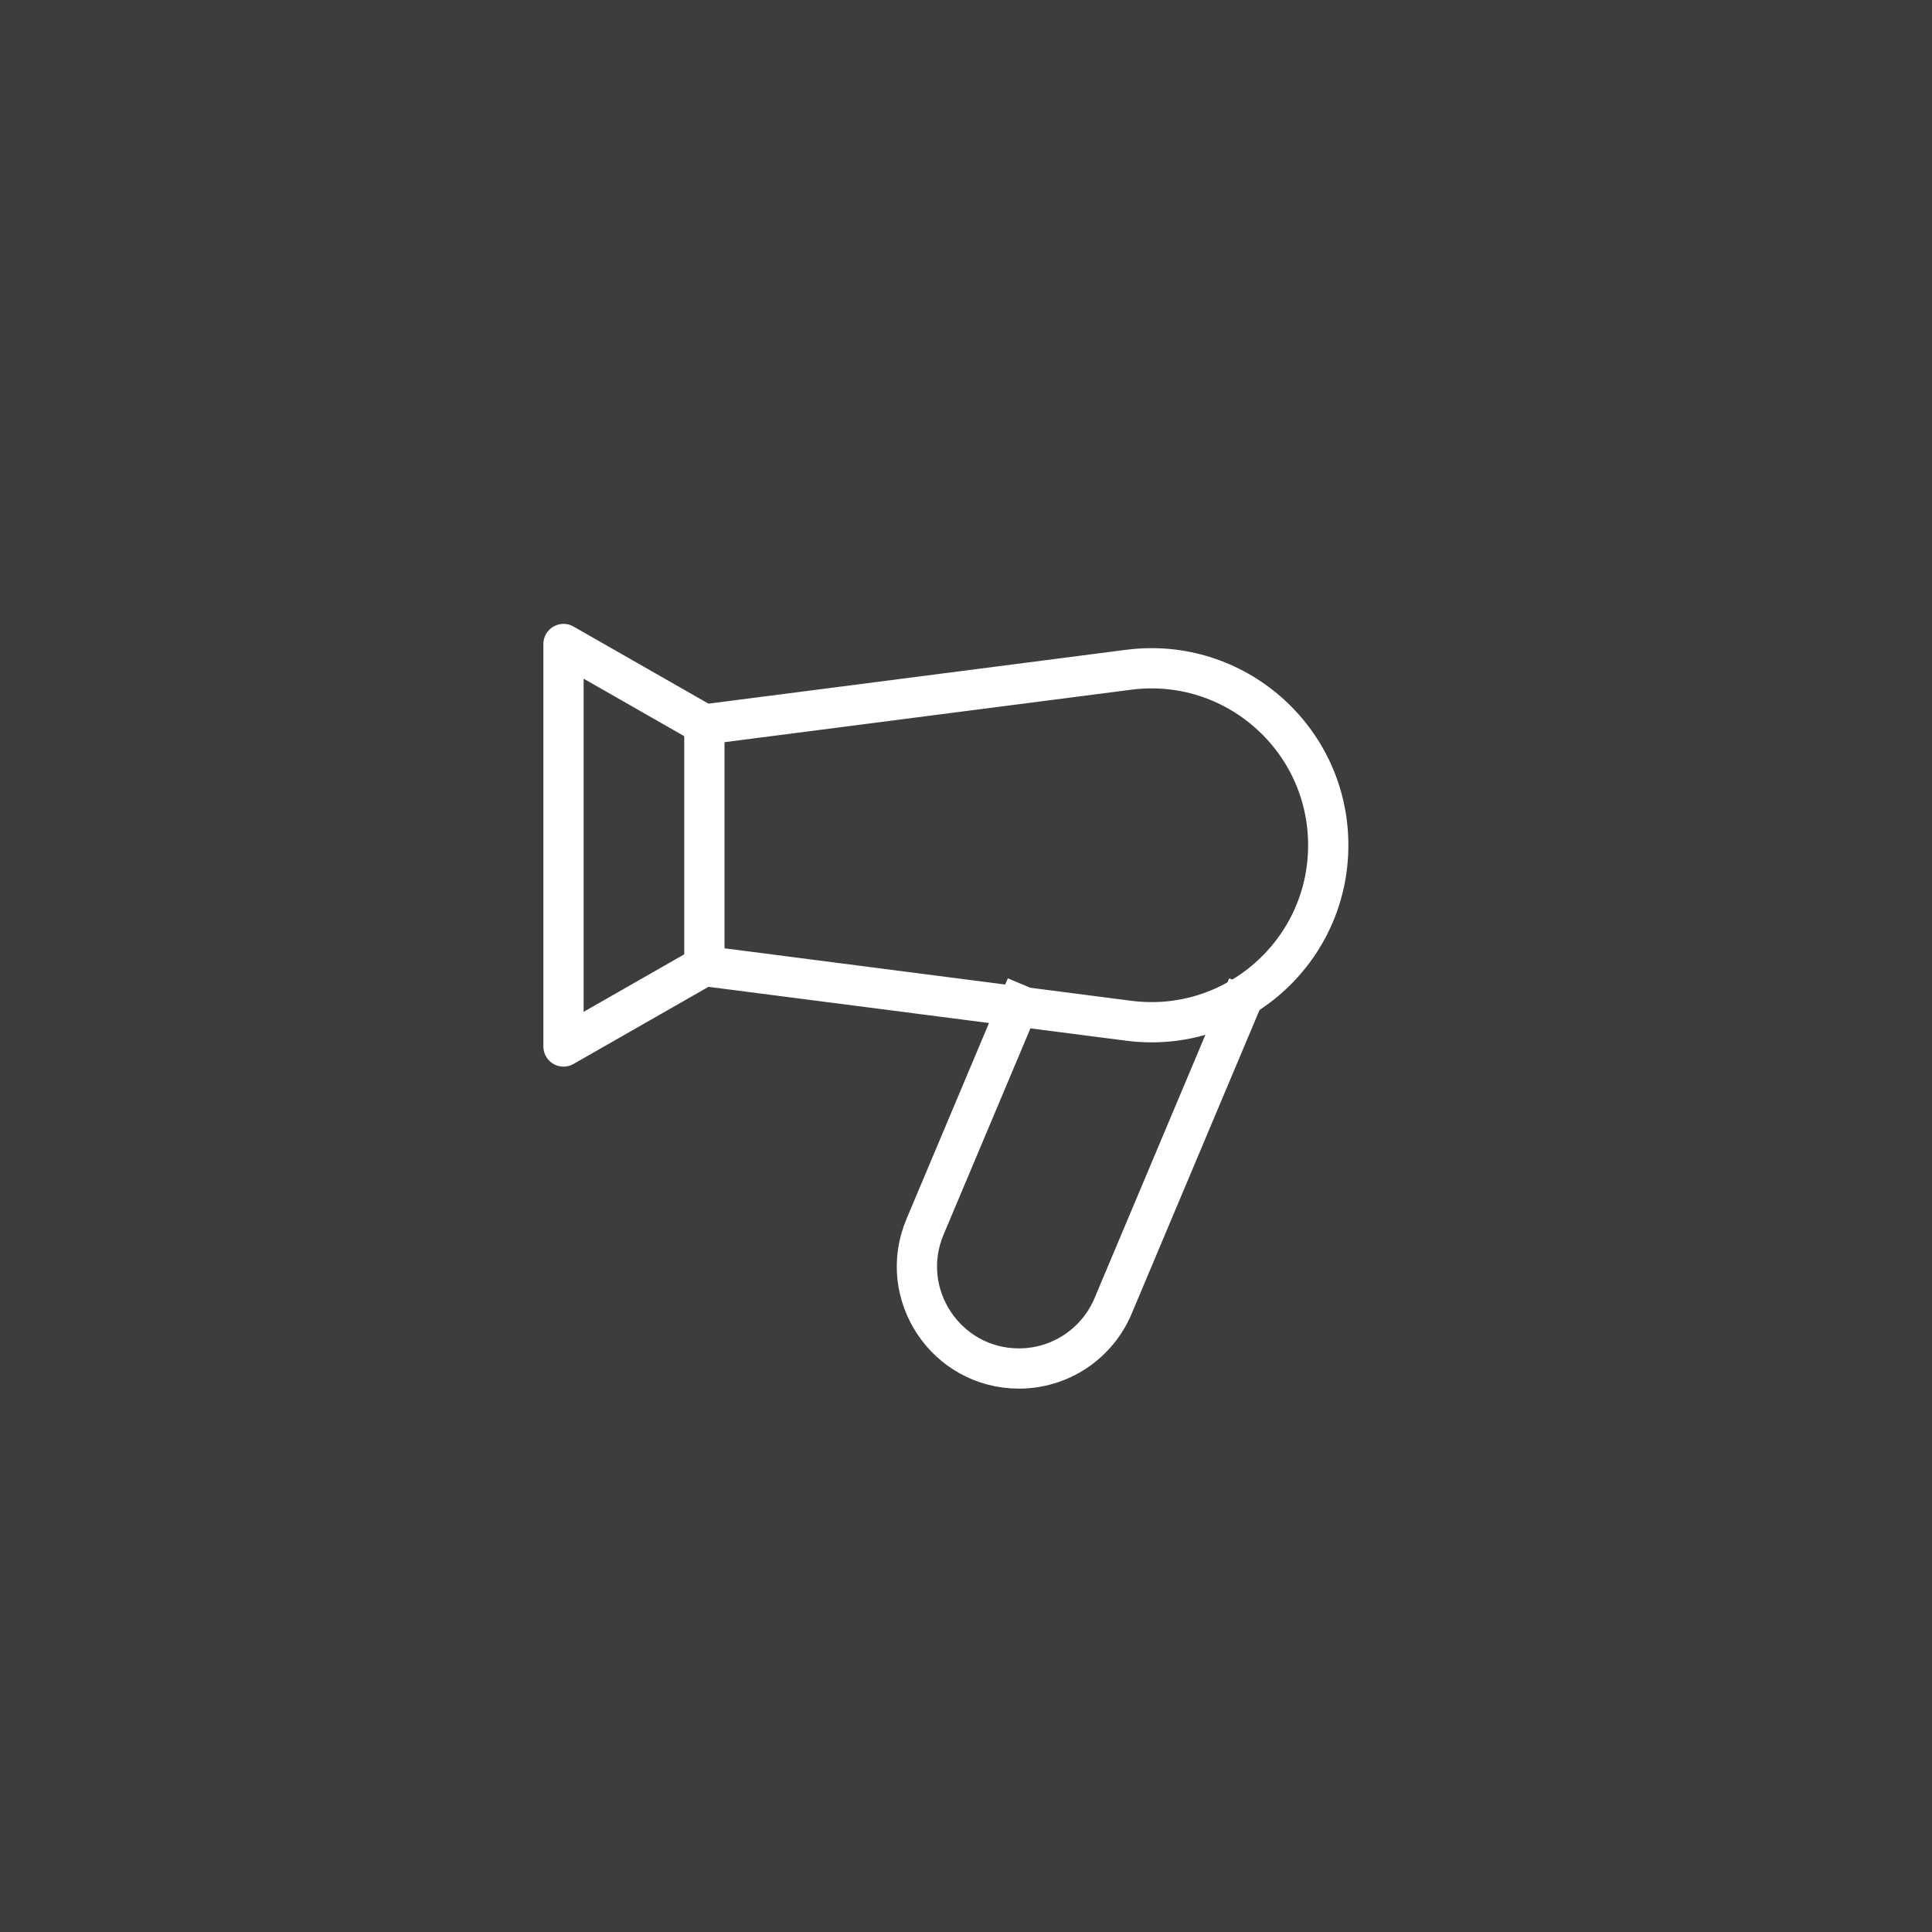 <svg width="48" height="48" viewBox="0 0 48 48" fill="none" xmlns="http://www.w3.org/2000/svg">
<rect x="0" y="0" width="48" height="48" fill="#333333" stroke="none"/>
<rect width="48" height="48" fill="white" fill-opacity="0.05"/>
<path d="M17.5 18.069C17.5 18.029 17.529 17.996 17.569 17.991L28.041 16.64C30.671 16.3 33 18.349 33 21C33 23.651 30.671 25.7 28.041 25.36L17.569 24.009C17.549 24.007 17.532 23.997 17.52 23.983C17.507 23.969 17.5 23.95 17.5 23.931V18.069Z" stroke="white"/>
<path d="M17.5 18L14 16V26L17.5 24" stroke="white" stroke-linecap="round" stroke-linejoin="round"/>
<path d="M31 24.5L27.653 32.449C27.459 32.909 27.134 33.301 26.719 33.577C26.303 33.853 25.816 34 25.317 34C23.505 34 22.278 32.153 22.981 30.482L25.5 24.5" stroke="white"/>
</svg>
